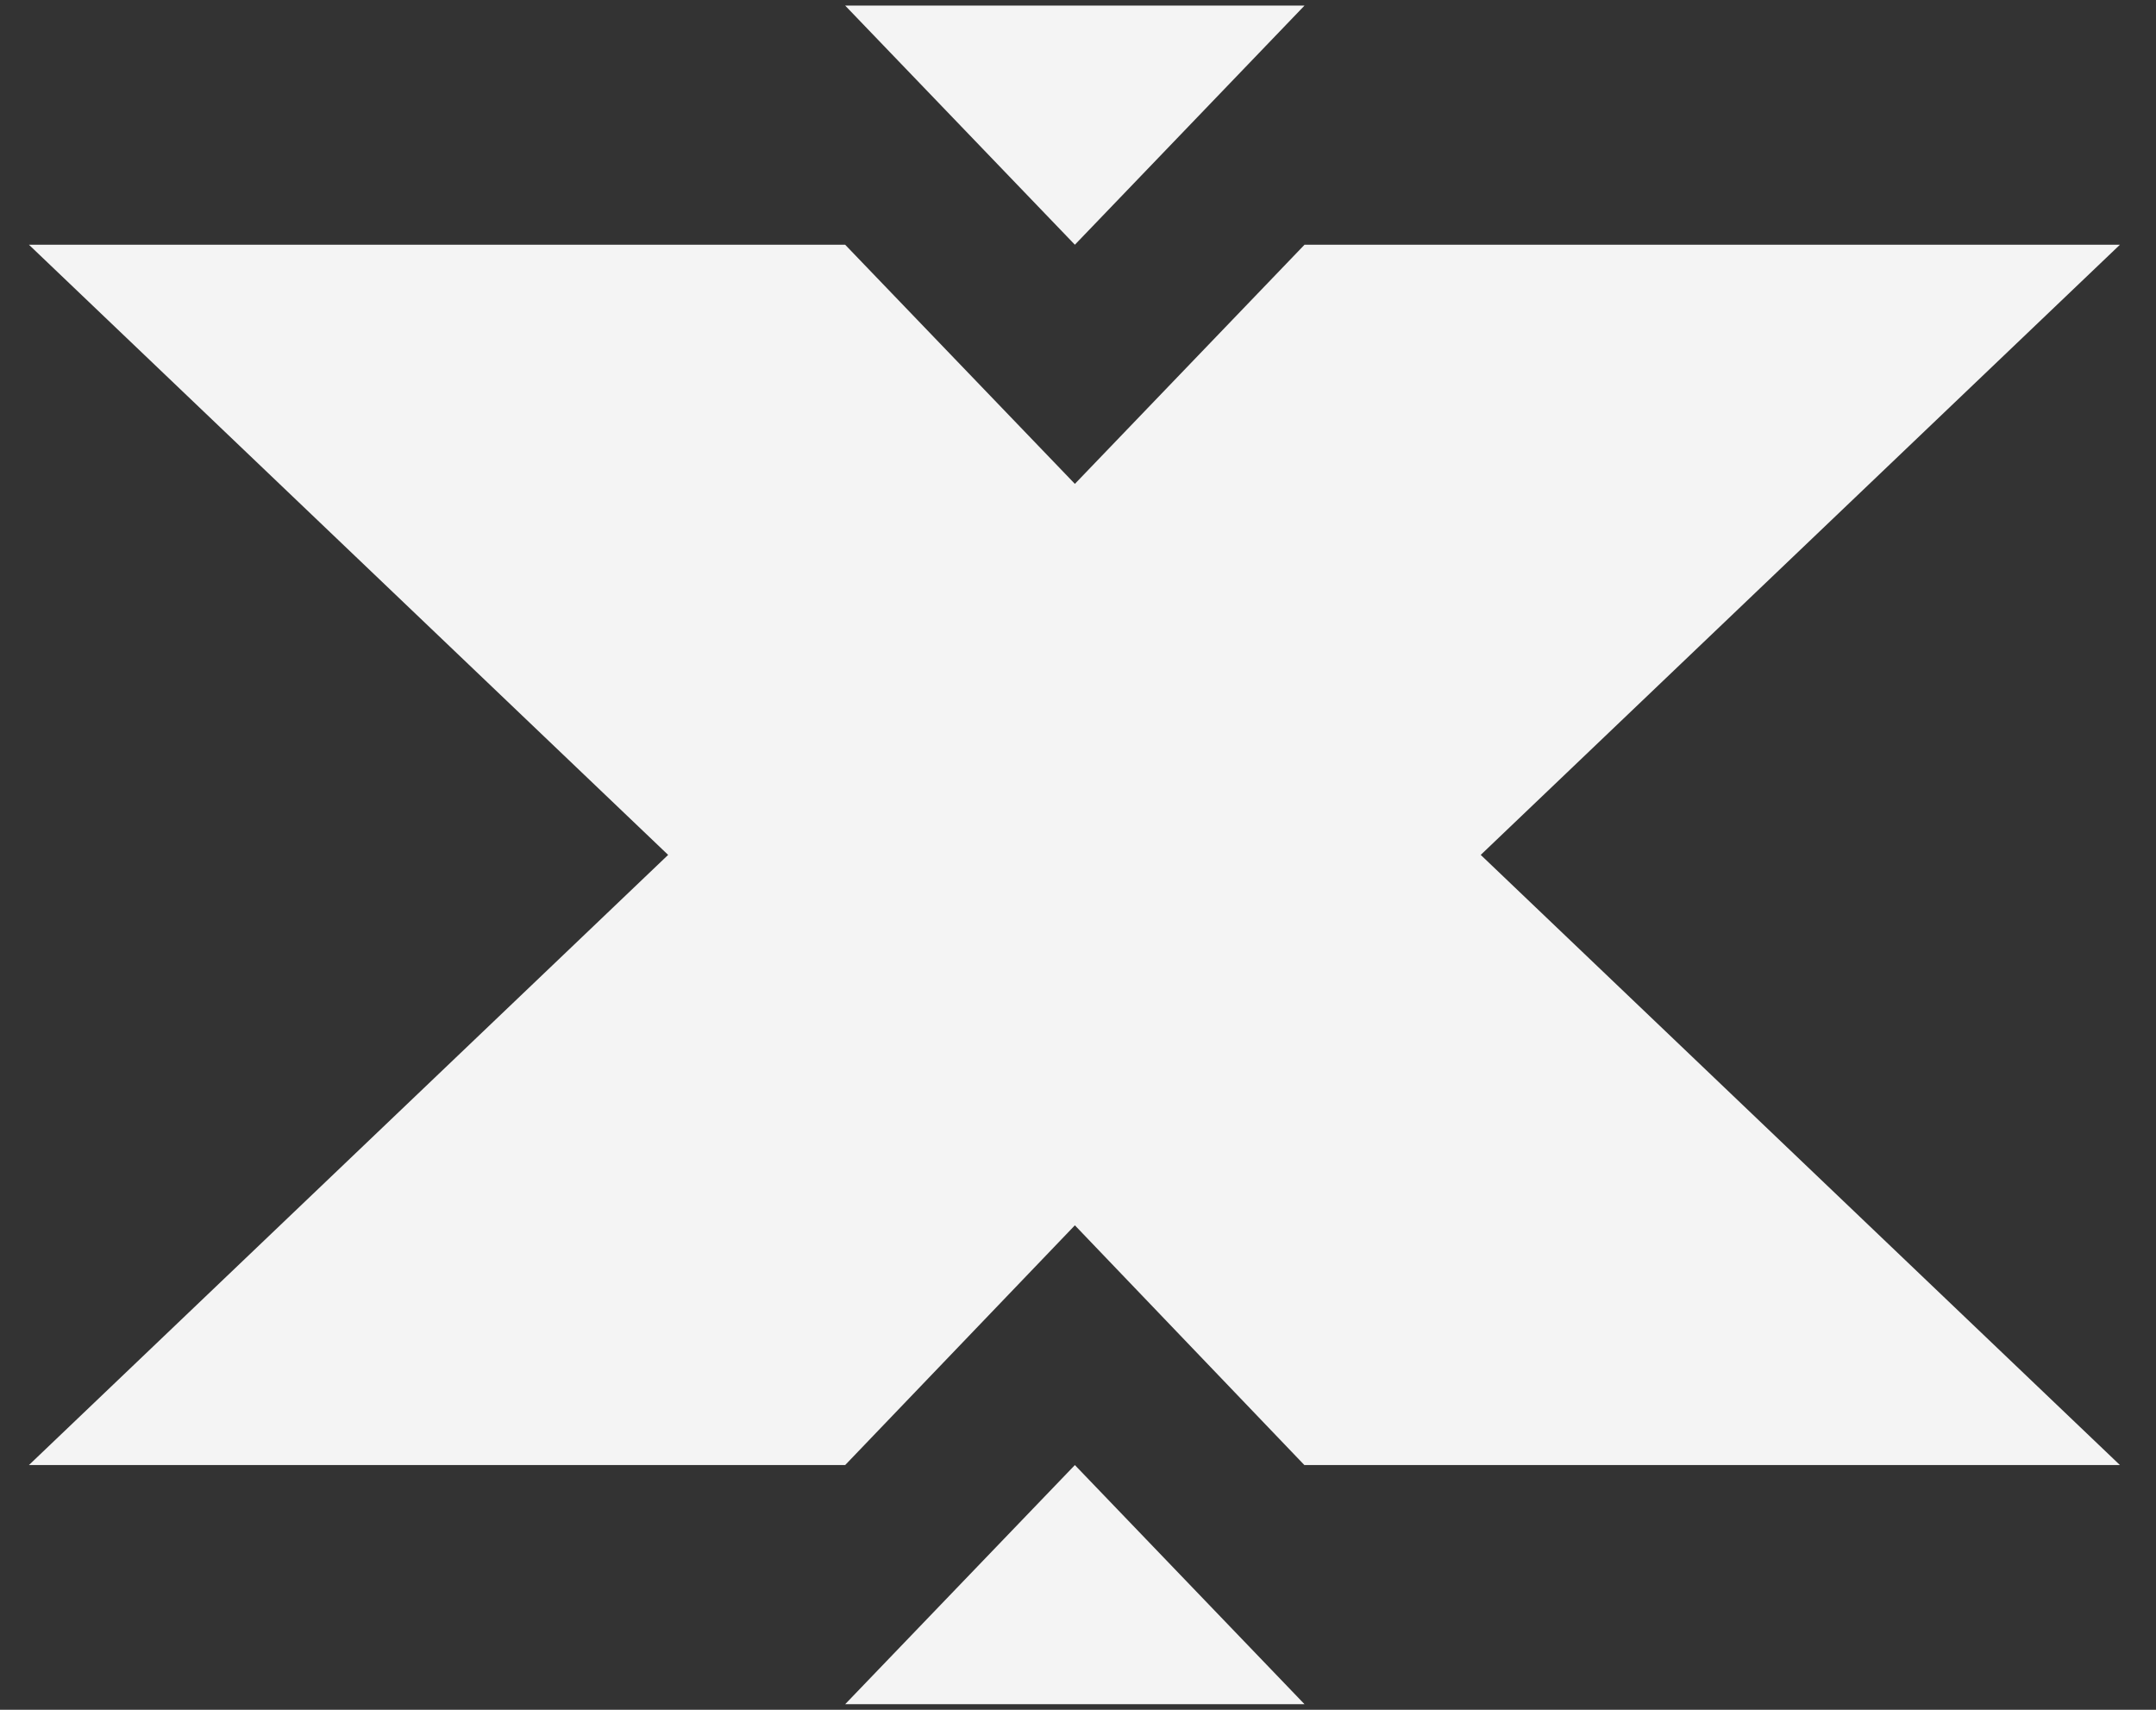 <svg width="29" height="23" viewBox="0 0 29 23" fill="none" xmlns="http://www.w3.org/2000/svg">
<rect x="0" y="0" width="29" height="23" fill="#333333" stroke="none"/>
<path d="M17.545 19.708L14.458 16.483L11.368 19.708H0.389L8.987 11.5L0.389 3.292H11.368L14.458 6.509L17.547 3.292H28.515L19.917 11.5L28.515 19.708H17.545Z" fill="#F4F4F4"/>
<path d="M14.458 3.292L11.368 0.075H14.453H17.547L14.458 3.292Z" fill="#F4F4F4"/>
<path d="M14.458 19.708L17.547 22.925H14.463H11.368L14.458 19.708Z" fill="#F4F4F4"/>
</svg>
